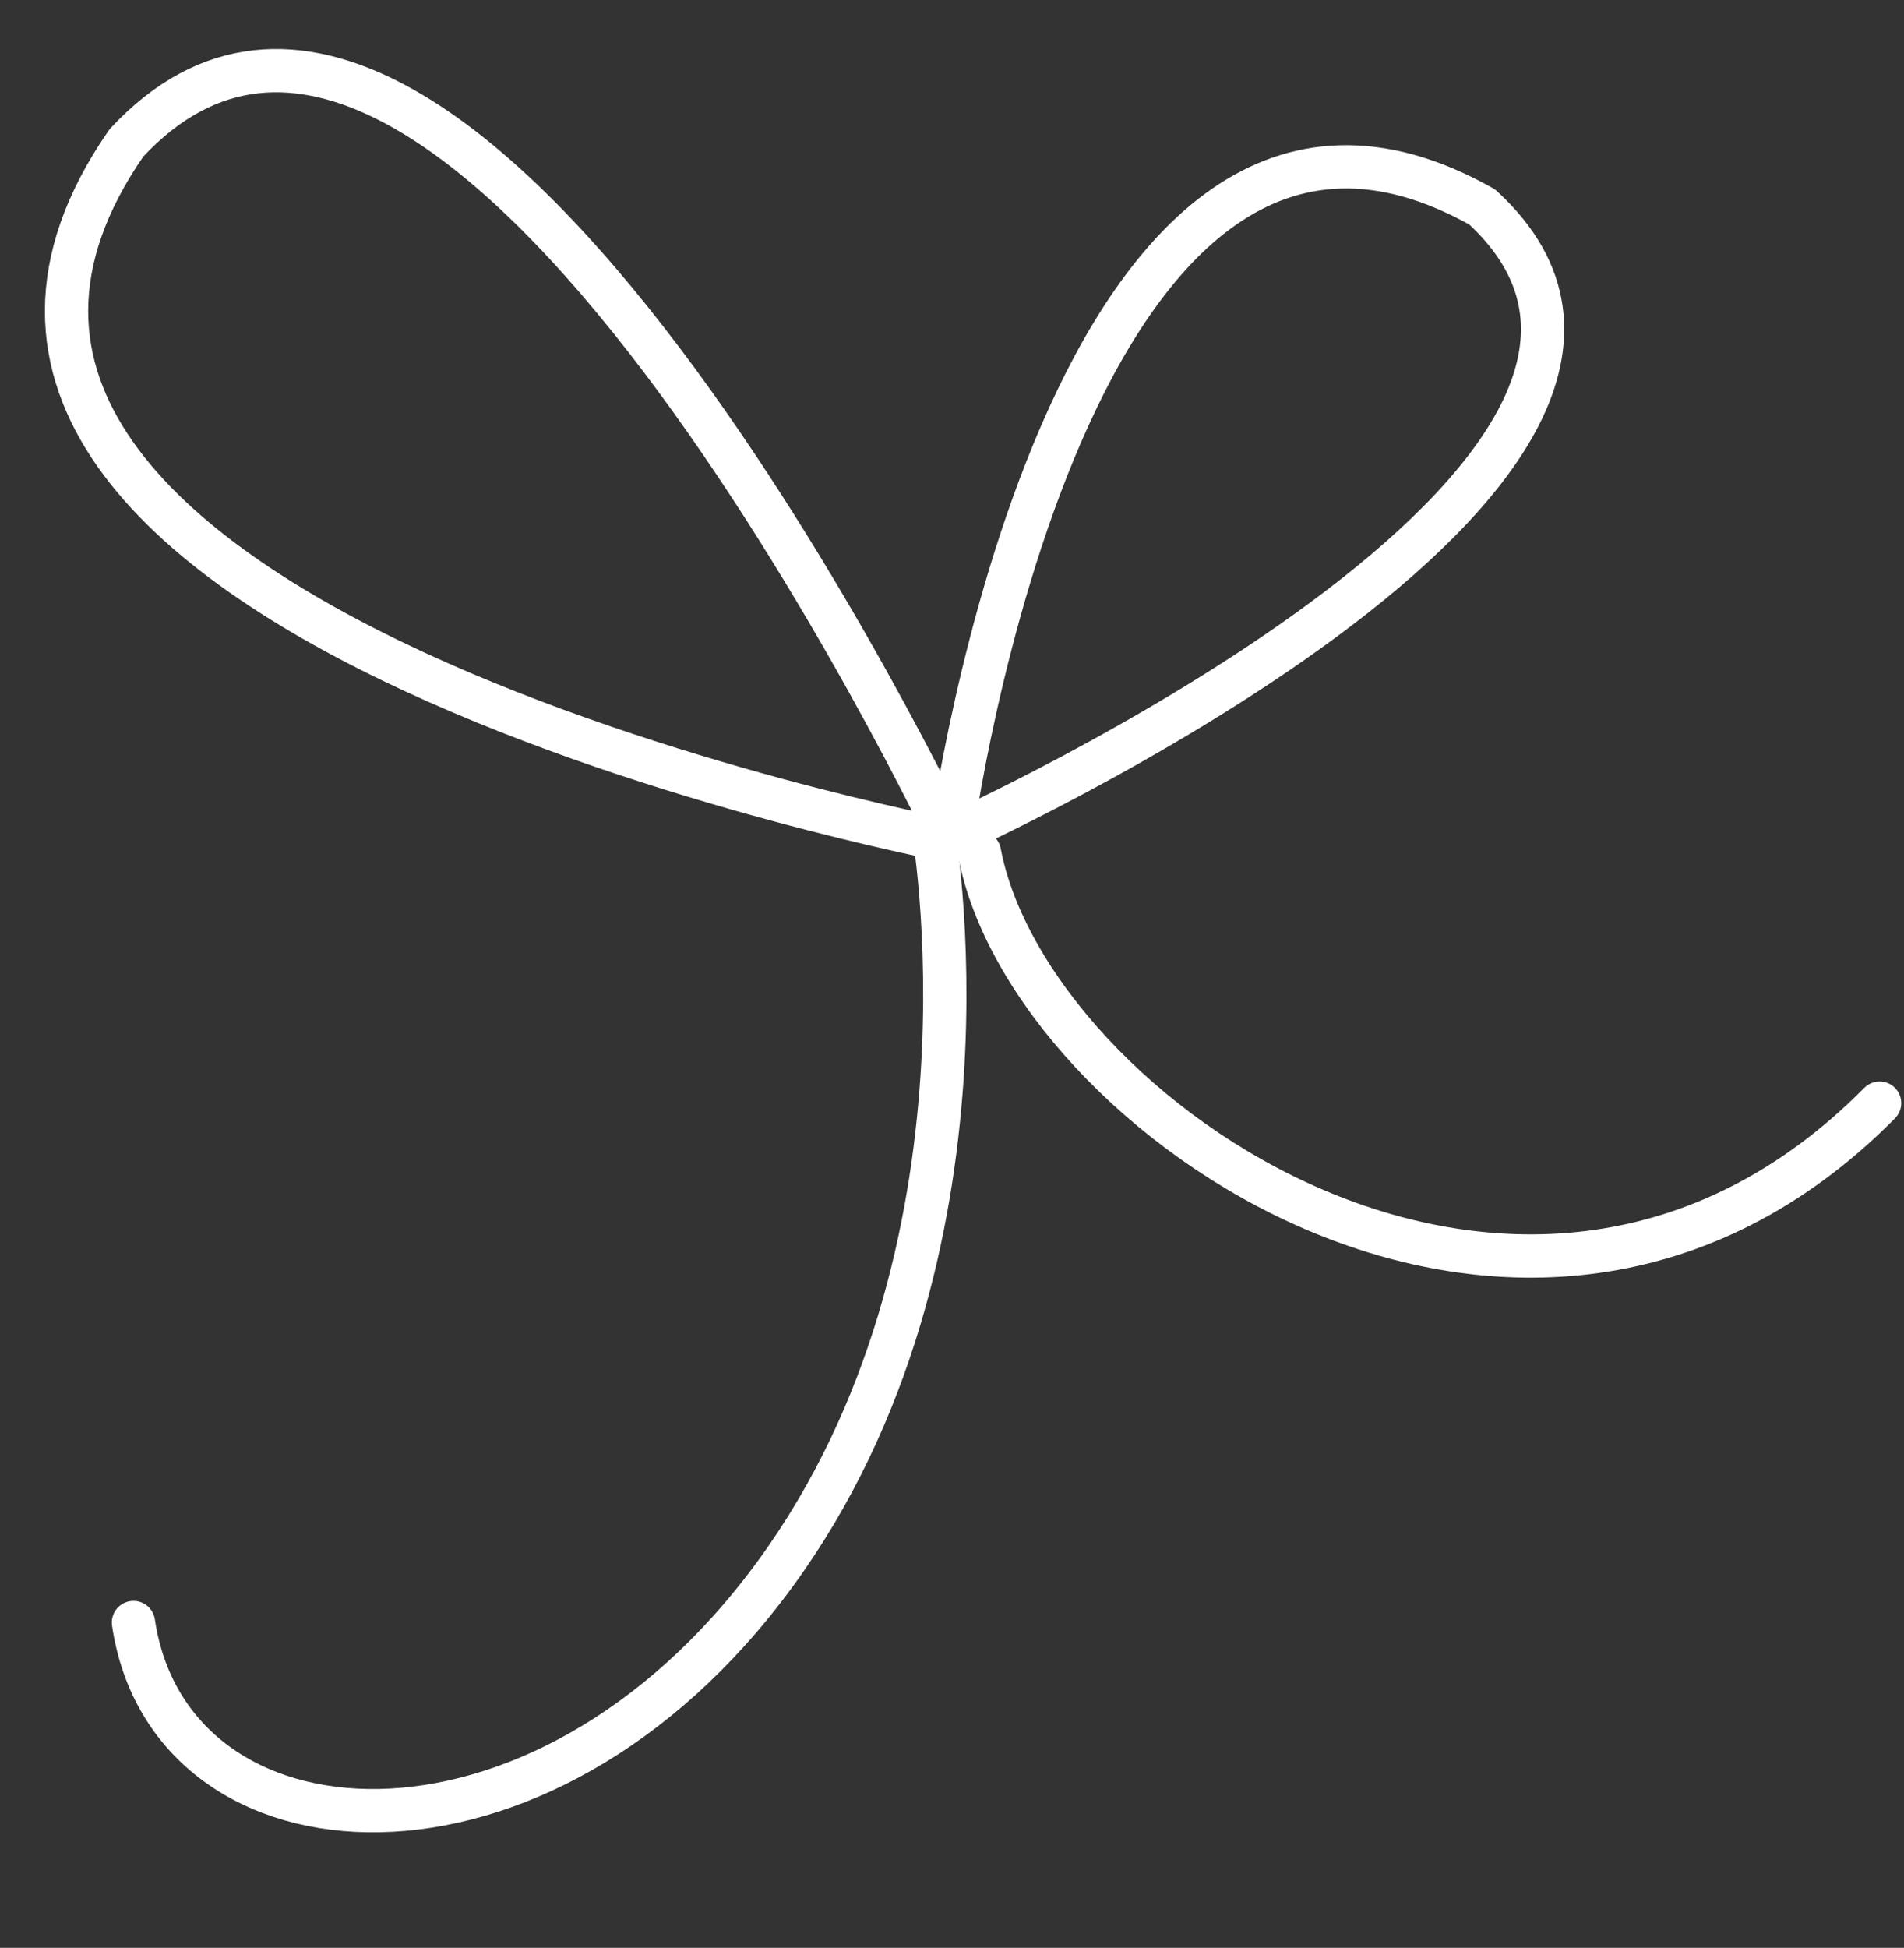 <?xml version="1.0" encoding="UTF-8"?> <svg xmlns="http://www.w3.org/2000/svg" width="132" height="135" viewBox="0 0 132 135" fill="none"><rect x="0" y="0" width="132" height="135" fill="#333333" stroke="none"/> <path d="M65.929 58.291C65.929 58.291 -14.256 43.115 8.768 9.899C31.5 -14.5 65.929 58.291 65.929 58.291Z" stroke="white" stroke-width="3" stroke-miterlimit="10" stroke-linecap="round" stroke-linejoin="round"></path> <path d="M65.963 57.91C65.963 57.91 73.995 -1.856 102.761 14.348C122.5 32.5 65.963 57.91 65.963 57.91Z" stroke="white" stroke-width="3" stroke-miterlimit="10" stroke-linecap="round" stroke-linejoin="round"></path> <path d="M130.309 76.454C105.824 101.168 71.35 77.312 67.905 59.091" stroke="white" stroke-width="3" stroke-miterlimit="10" stroke-linecap="round" stroke-linejoin="round"></path> <path d="M9.252 112.452C11.757 129.398 37.423 131.389 53.735 109.09C70.046 86.791 64.643 57.092 64.643 57.092" stroke="white" stroke-width="3" stroke-miterlimit="10" stroke-linecap="round" stroke-linejoin="round"></path> </svg> 